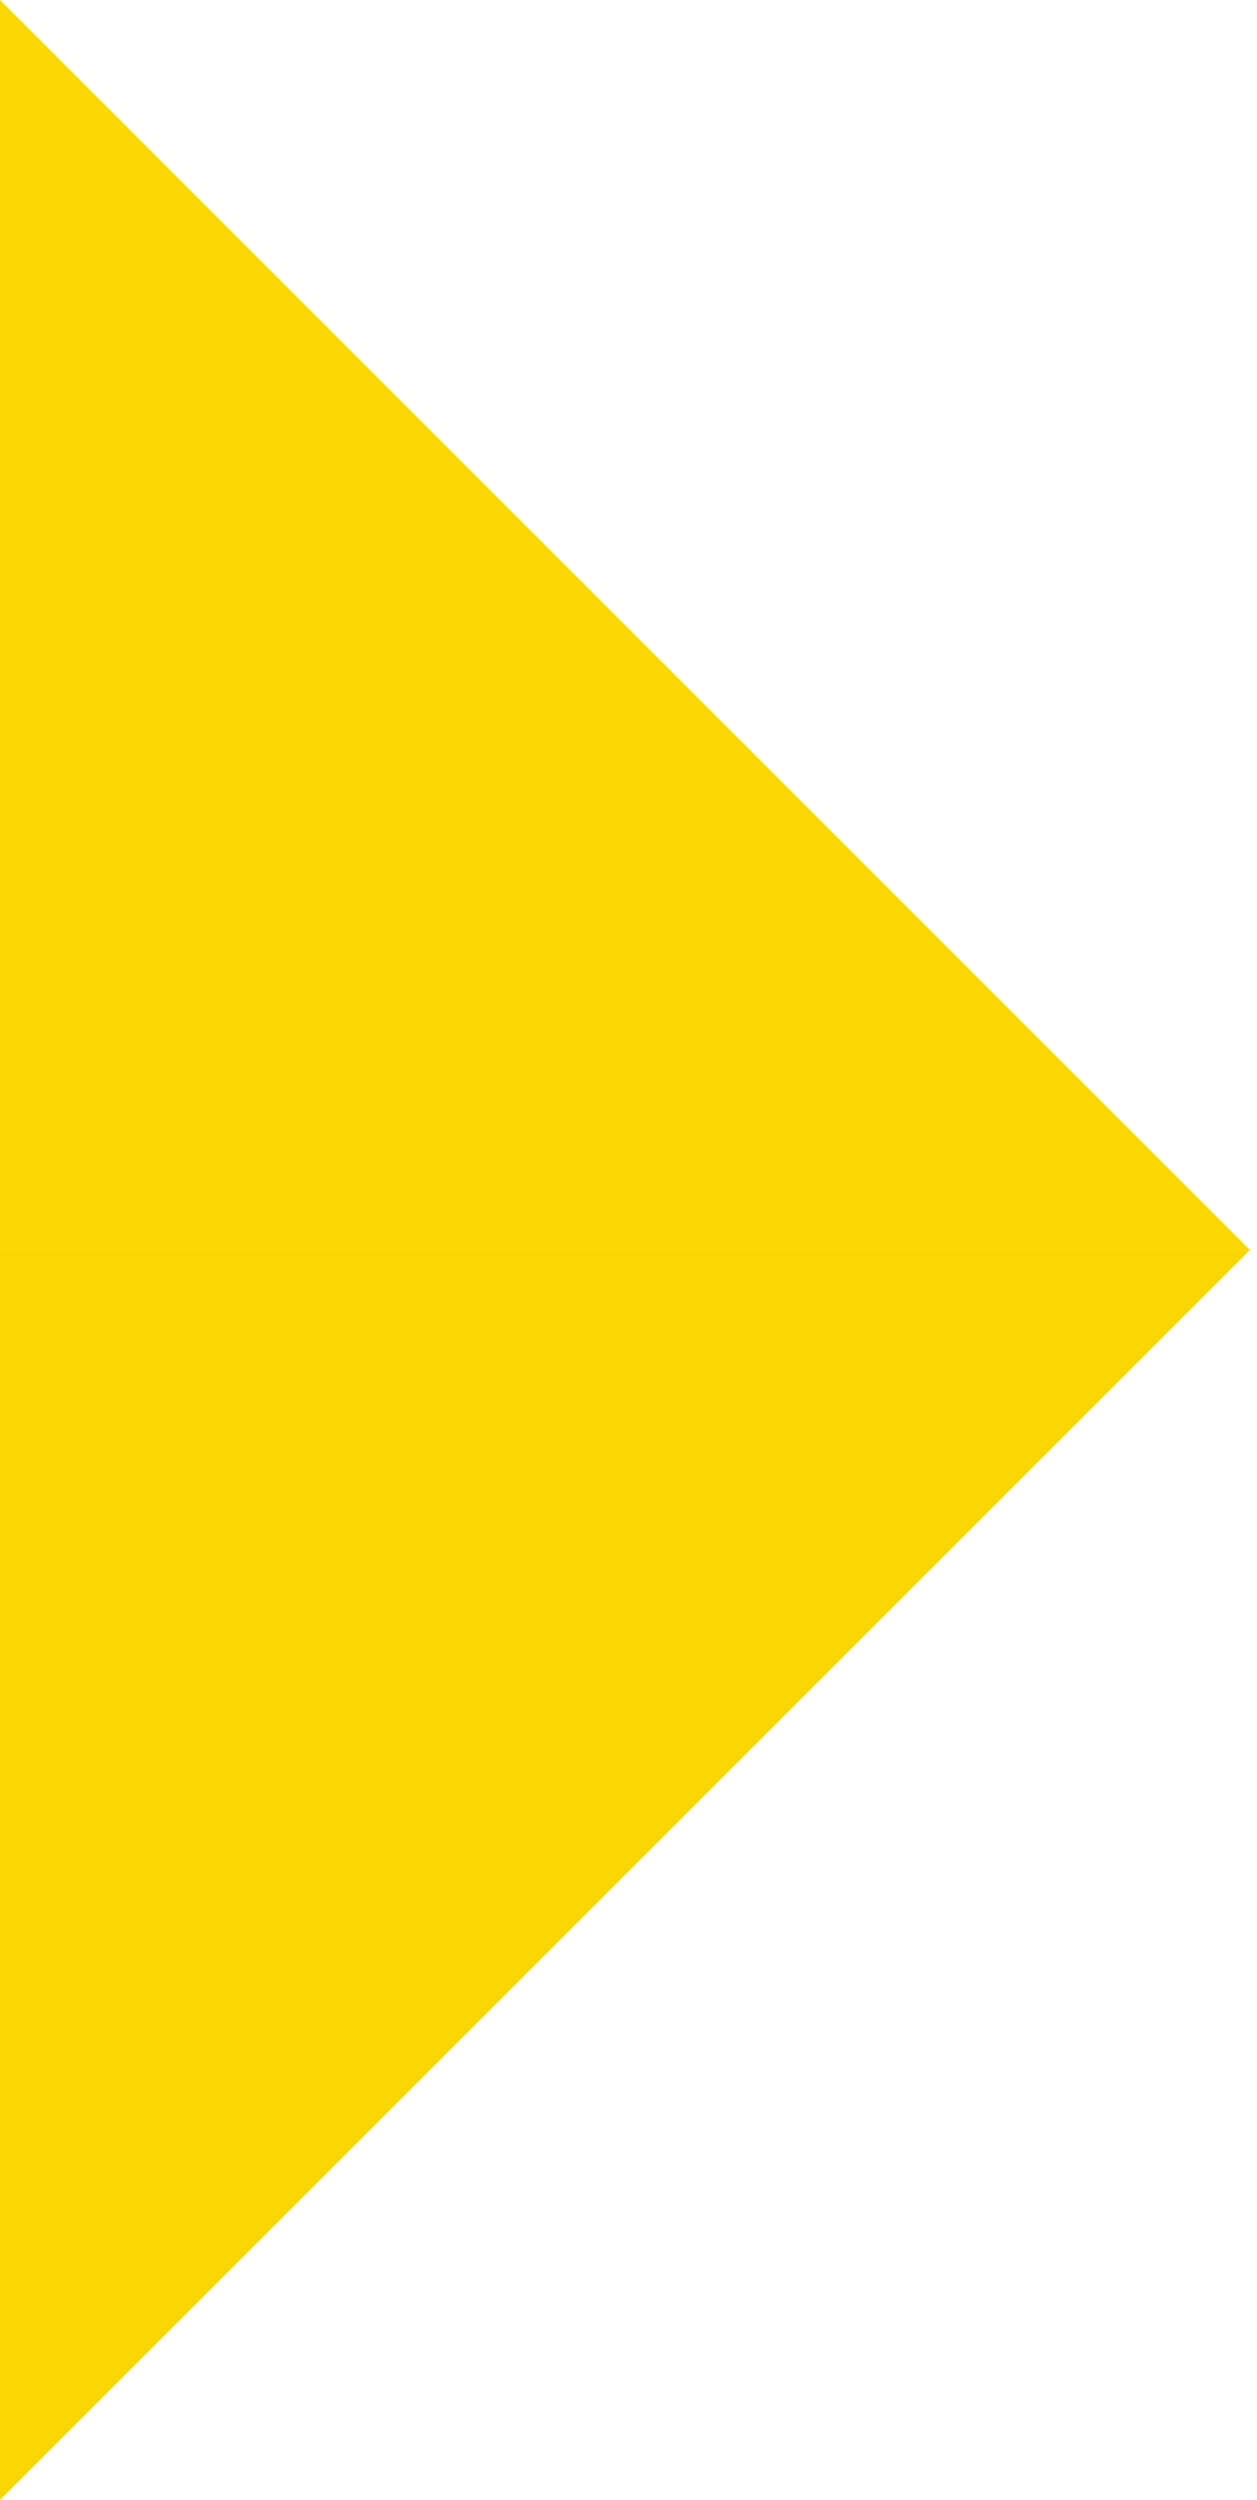 <svg width="88" height="175" viewBox="0 0 88 175" fill="none" xmlns="http://www.w3.org/2000/svg">
<path d="M-1.52588e-05 175L-7.6093e-06 87.5L87.5 87.5L-1.52588e-05 175Z" fill="#FAD702"/>
<path d="M87.5 87.5L1.63022e-05 87.5L1.52588e-05 1.04343e-06L87.5 87.5Z" fill="#FAD702"/>
</svg>
